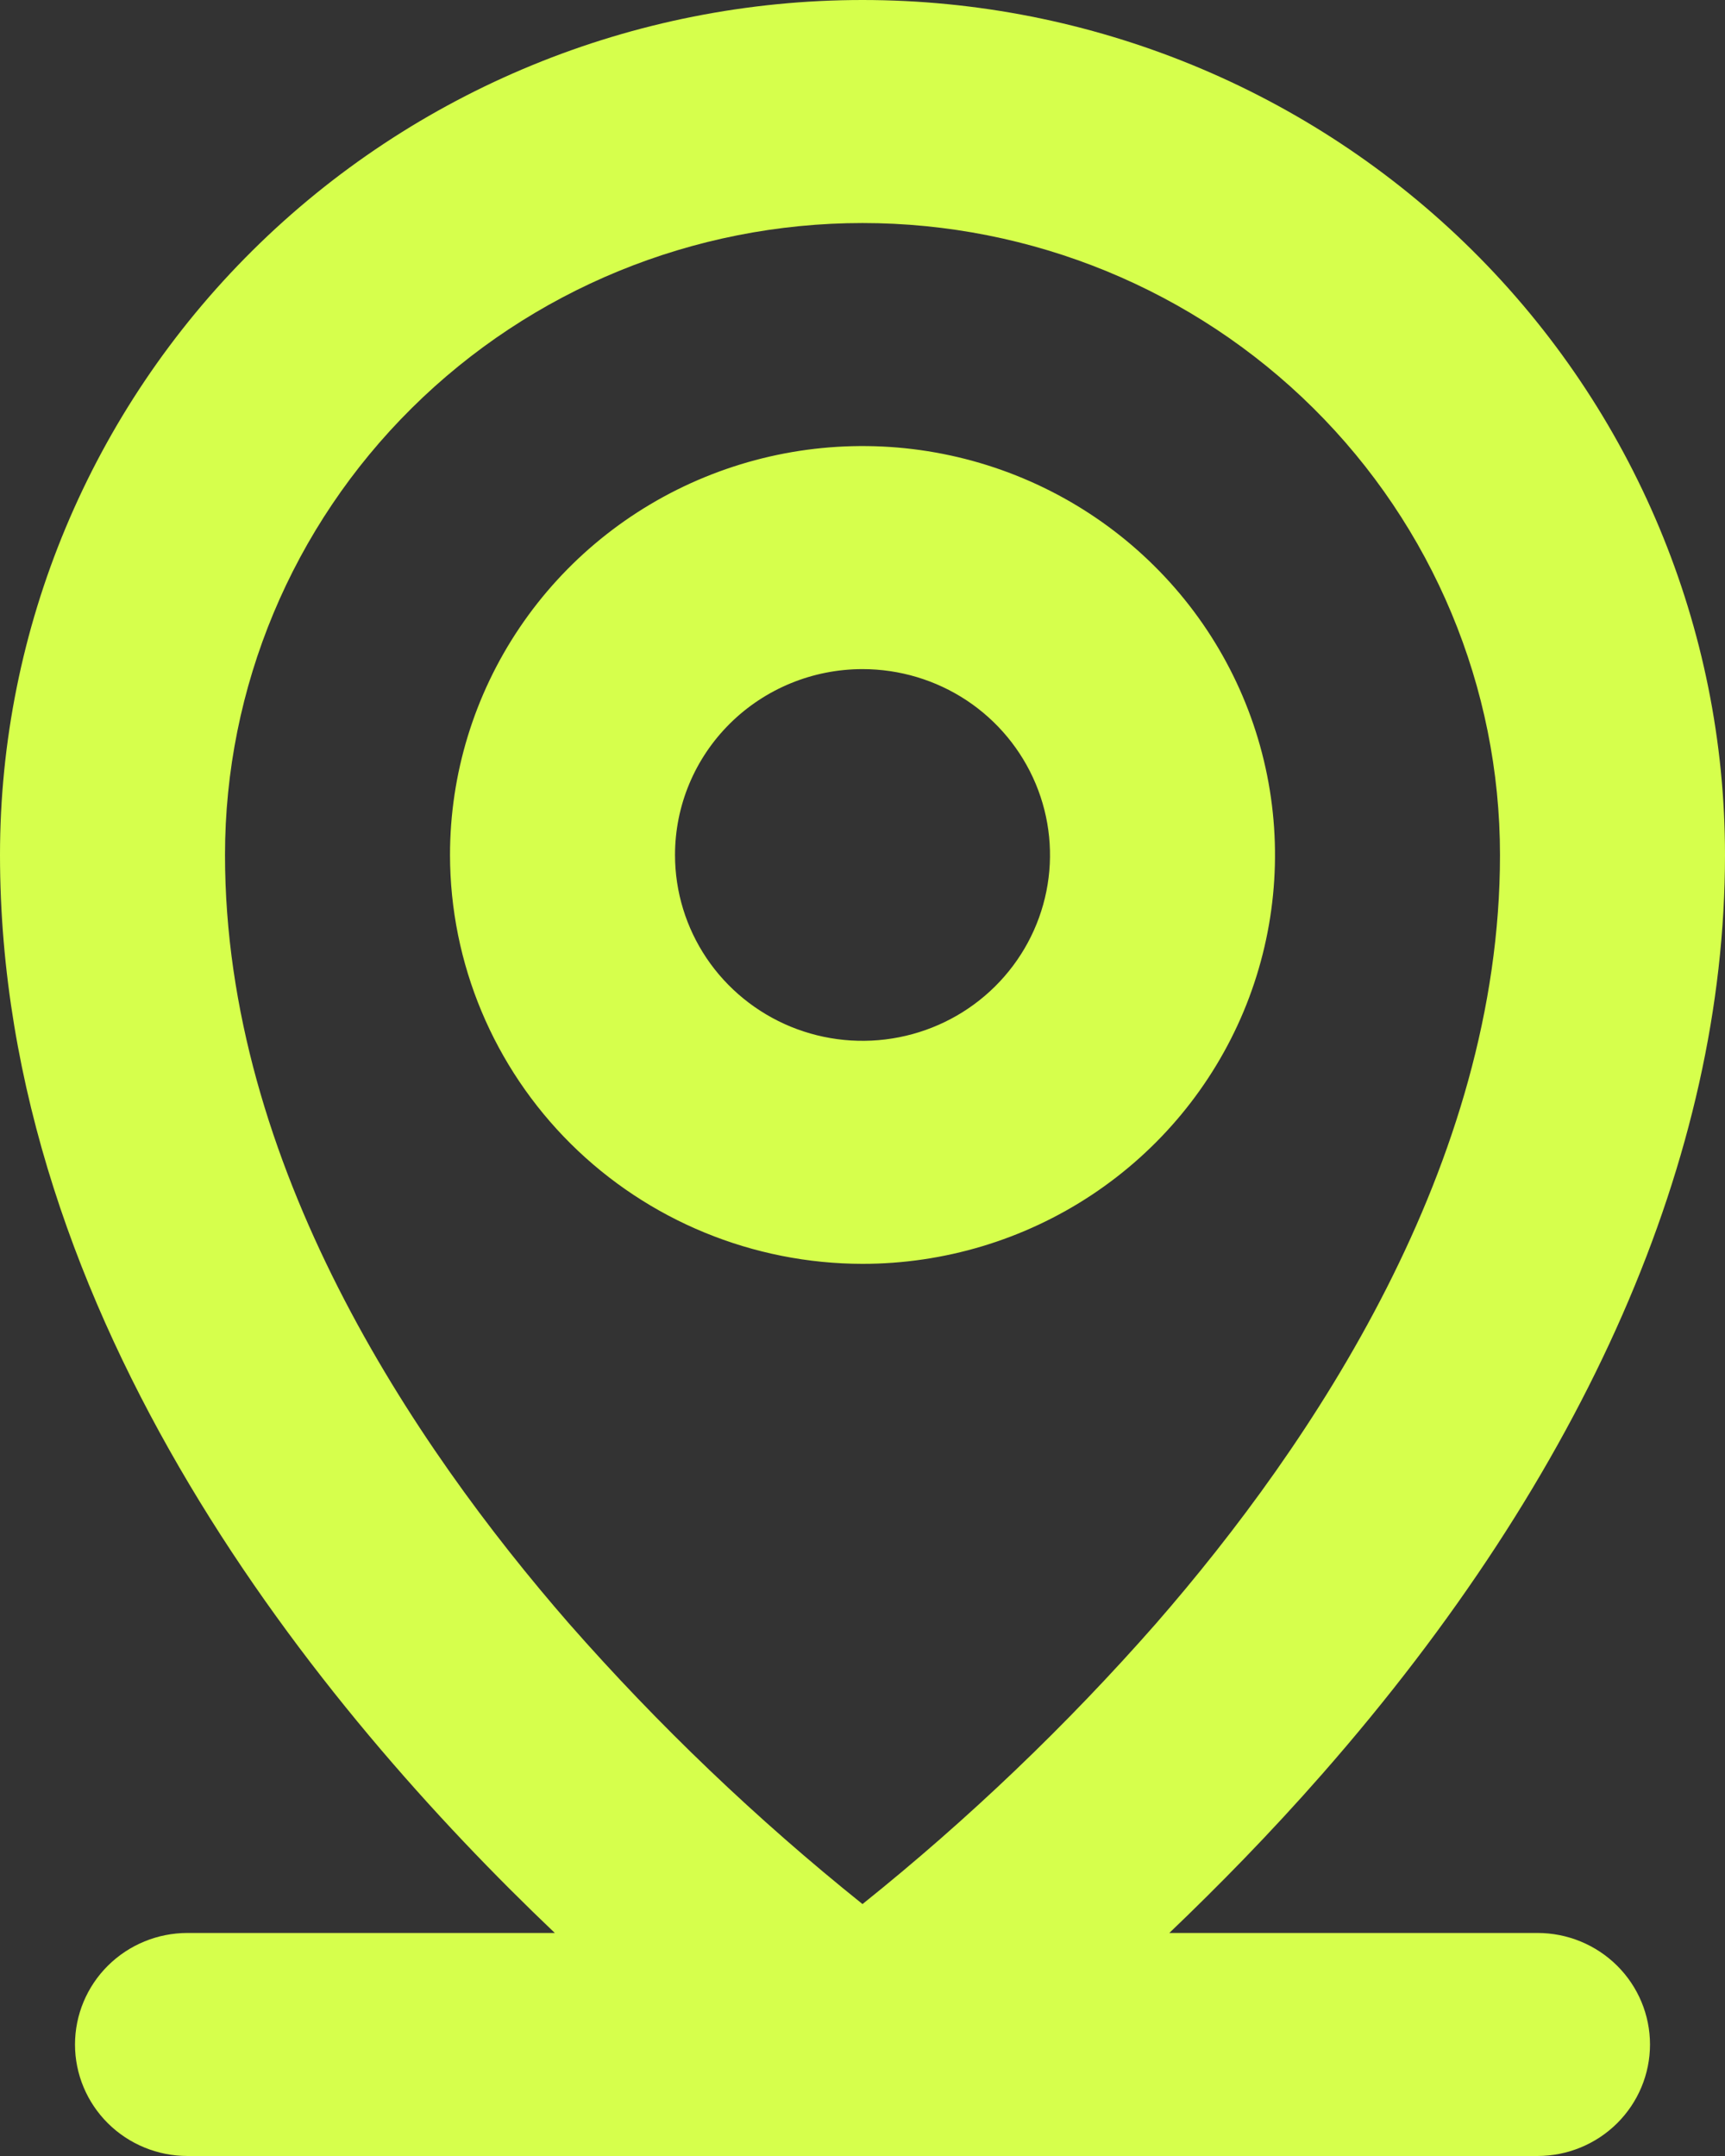 <svg width="48" height="60" viewBox="0 0 48 60" fill="none" xmlns="http://www.w3.org/2000/svg">
<rect x="0" y="0" width="48" height="60" fill="#333333" stroke="none"/>
<path d="M42.783 53.793H32.538C33.89 52.5 35.343 51.023 36.798 49.363C44.126 41.01 48 32.165 48 23.793C48 17.483 45.471 11.431 40.971 6.969C36.47 2.507 30.365 0 24 0C17.635 0 11.53 2.507 7.029 6.969C2.529 11.431 0 17.483 0 23.793C0 36.724 8.901 47.571 15.438 53.793H5.217C4.387 53.793 3.591 54.12 3.004 54.702C2.417 55.284 2.087 56.074 2.087 56.897C2.087 57.72 2.417 58.509 3.004 59.091C3.591 59.673 4.387 60 5.217 60H42.783C43.613 60 44.409 59.673 44.996 59.091C45.583 58.509 45.913 57.72 45.913 56.897C45.913 56.074 45.583 55.284 44.996 54.702C44.409 54.12 43.613 53.793 42.783 53.793ZM6.261 23.793C6.261 19.129 8.13 14.656 11.457 11.358C14.783 8.06 19.295 6.207 24 6.207C28.705 6.207 33.217 8.06 36.544 11.358C39.87 14.656 41.739 19.129 41.739 23.793C41.739 32.408 36.522 40.182 32.165 45.184C29.678 48.016 26.946 50.628 24 52.989C21.054 50.628 18.322 48.016 15.835 45.184C11.478 40.182 6.261 32.408 6.261 23.793ZM24 35.172C26.27 35.172 28.489 34.505 30.377 33.255C32.265 32.004 33.736 30.227 34.605 28.148C35.473 26.069 35.701 23.78 35.258 21.573C34.815 19.366 33.722 17.338 32.116 15.747C30.511 14.155 28.466 13.072 26.239 12.632C24.013 12.193 21.705 12.419 19.608 13.28C17.51 14.141 15.717 15.6 14.456 17.471C13.195 19.342 12.522 21.543 12.522 23.793C12.525 26.81 13.736 29.702 15.887 31.836C18.039 33.969 20.957 35.169 24 35.172ZM24 18.621C25.032 18.621 26.041 18.924 26.899 19.492C27.757 20.061 28.425 20.869 28.82 21.814C29.215 22.759 29.319 23.799 29.117 24.802C28.916 25.805 28.419 26.727 27.689 27.451C26.96 28.174 26.03 28.667 25.018 28.866C24.006 29.066 22.957 28.963 22.003 28.572C21.05 28.18 20.235 27.517 19.662 26.667C19.089 25.816 18.783 24.816 18.783 23.793C18.783 22.421 19.332 21.106 20.311 20.136C21.289 19.166 22.616 18.621 24 18.621Z" fill="#D6FF4C"/>
</svg>
